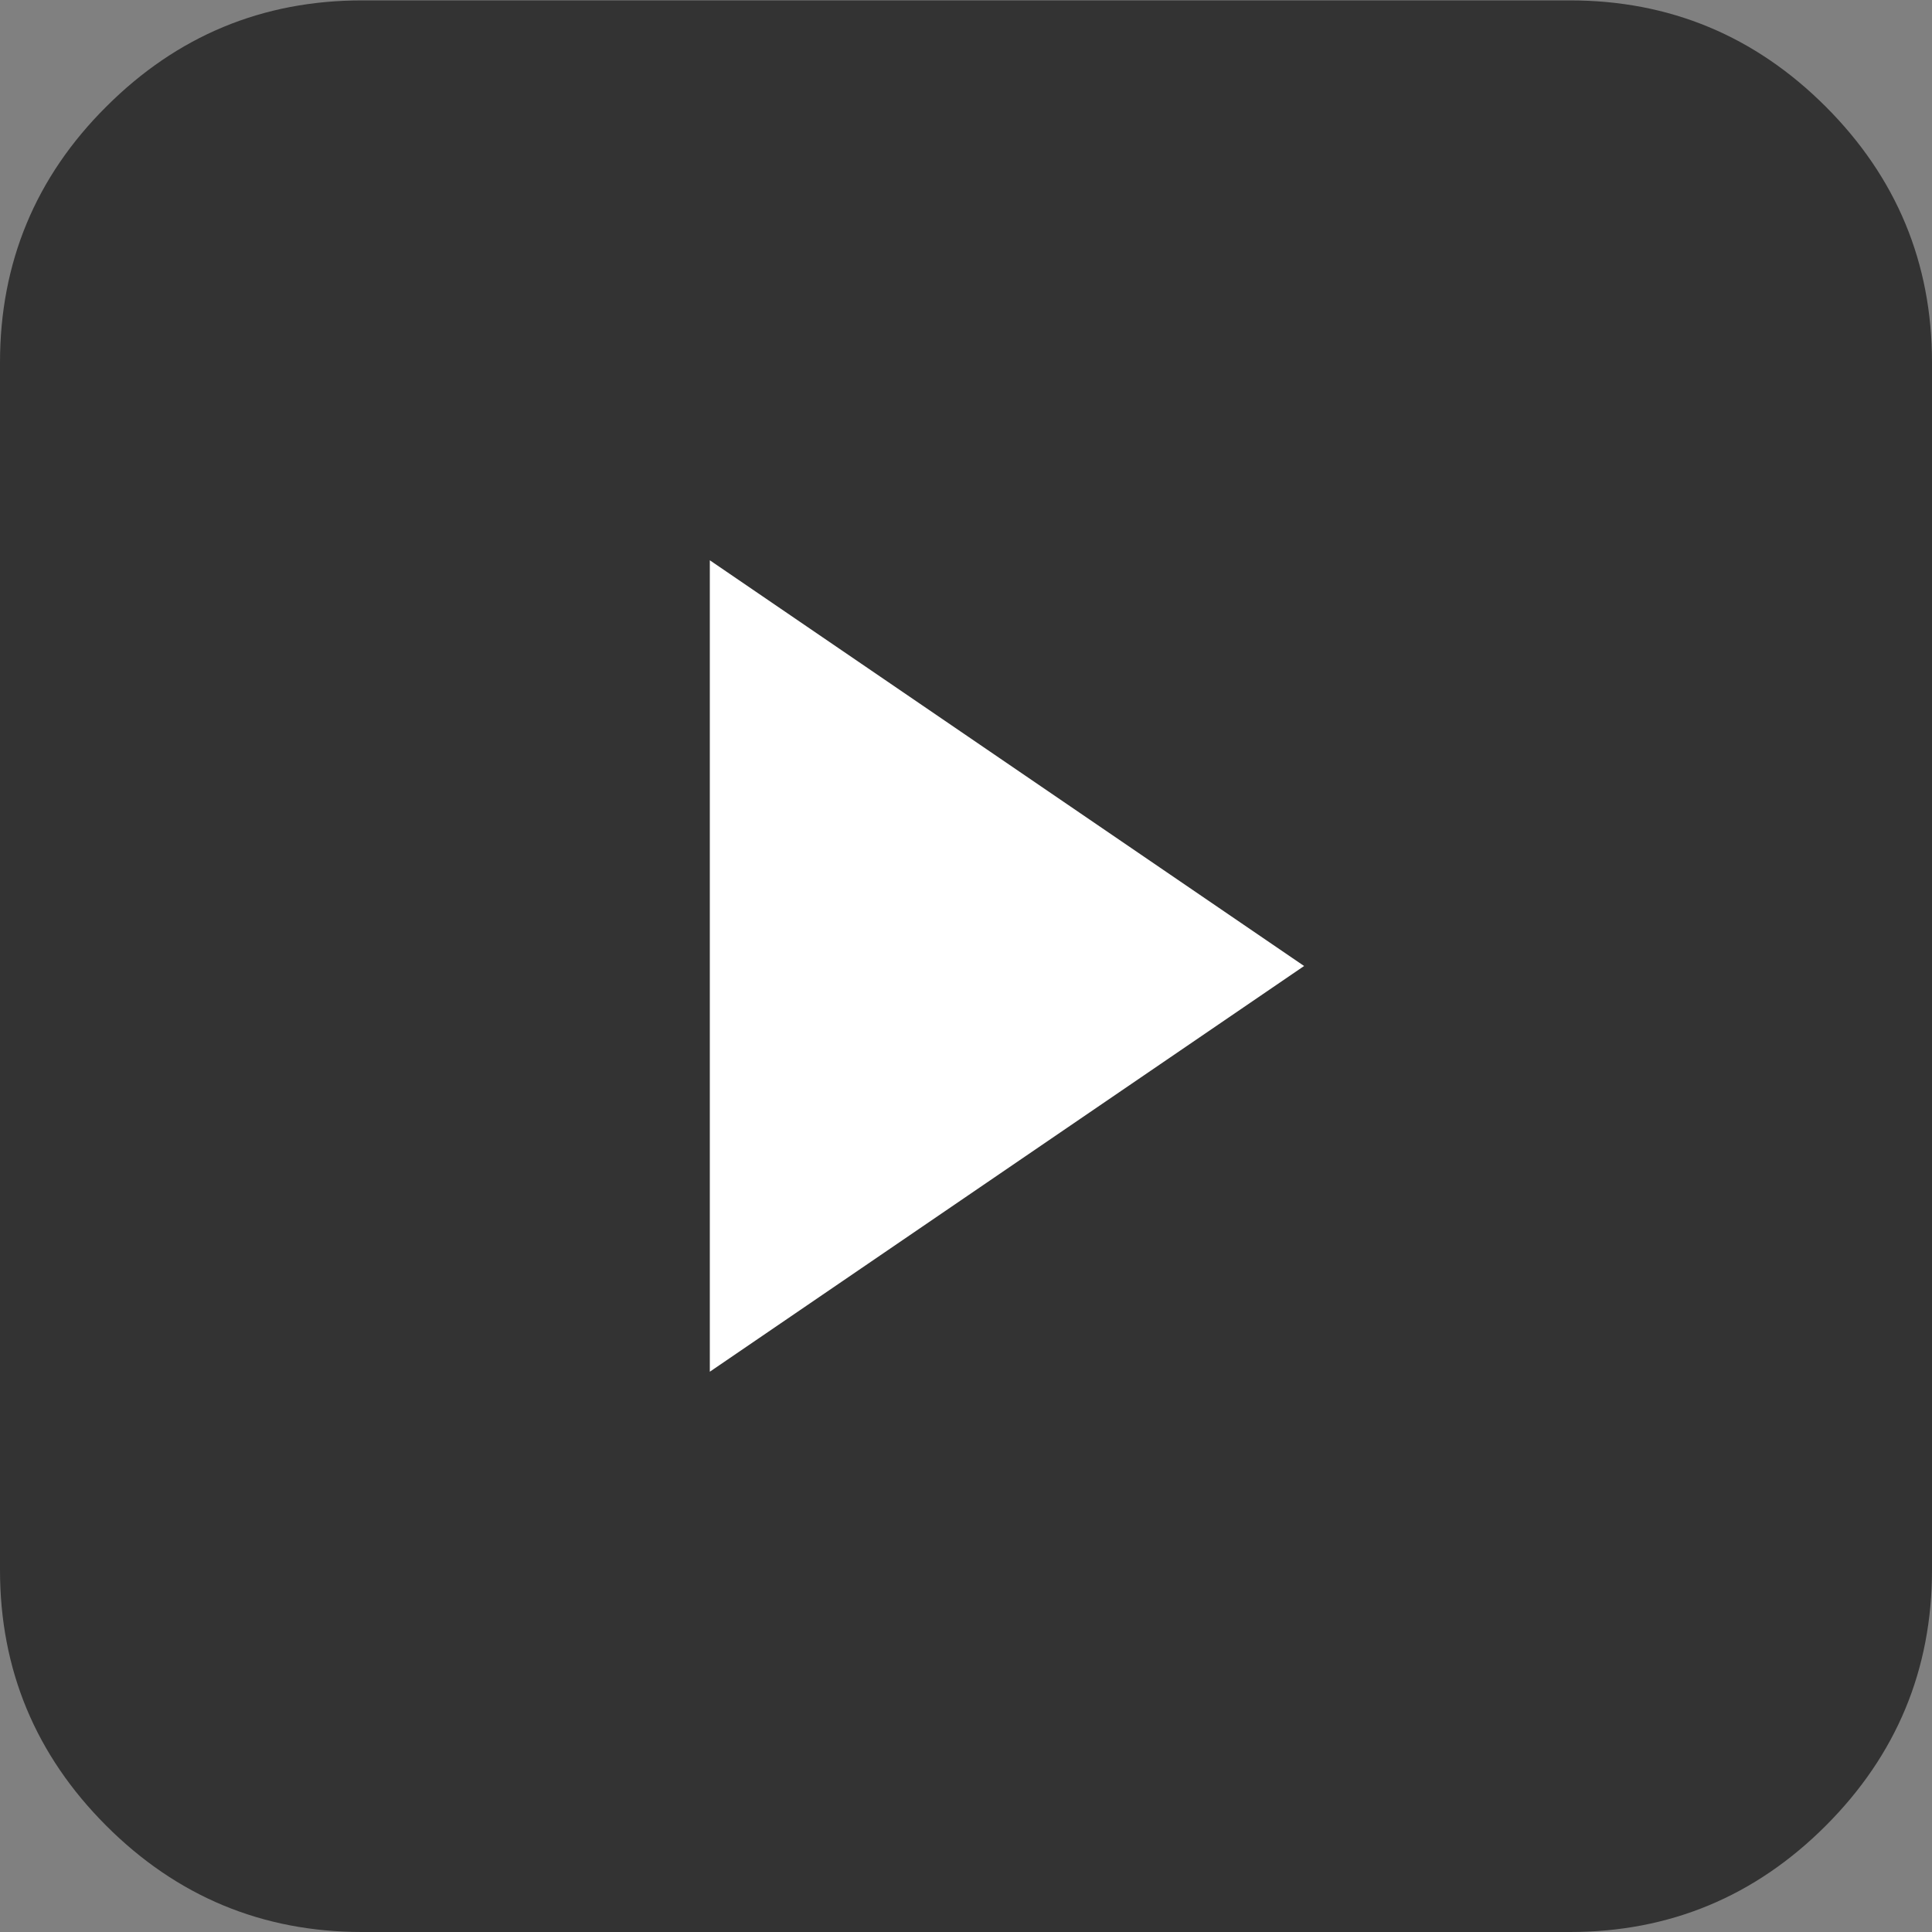 <?xml version="1.0" encoding="UTF-8"?>
<svg id="Ebene_1" xmlns="http://www.w3.org/2000/svg" version="1.1" viewBox="0 0 50 50">
  <rect x="0" y="0" width="50" height="50" fill="#808080" stroke="none"/>
  <!-- Generator: Adobe Illustrator 29.1.0, SVG Export Plug-In . SVG Version: 2.1.0 Build 142)  -->
  <defs>
    <style>
      .st0 {
        fill: #fff;
      }

      .st1 {
        fill: #333;
      }
    </style>
  </defs>
  <path class="st1" d="M40.63,50c2.58,0,4.79-.92,6.62-2.75,1.83-1.83,2.75-4.04,2.75-6.62V9.38c0-2.58-.92-4.79-2.75-6.62-1.83-1.83-4.04-2.75-6.62-2.75H9.37c-2.58,0-4.79.92-6.62,2.75C.92,4.58,0,6.8,0,9.38v31.25c0,2.58.92,4.79,2.75,6.62,1.83,1.83,4.04,2.75,6.62,2.75h31.25Z"/>
  <polygon class="st0" points="18.37 35.5 18.37 14.5 33.75 25 18.37 35.5"/>
</svg>